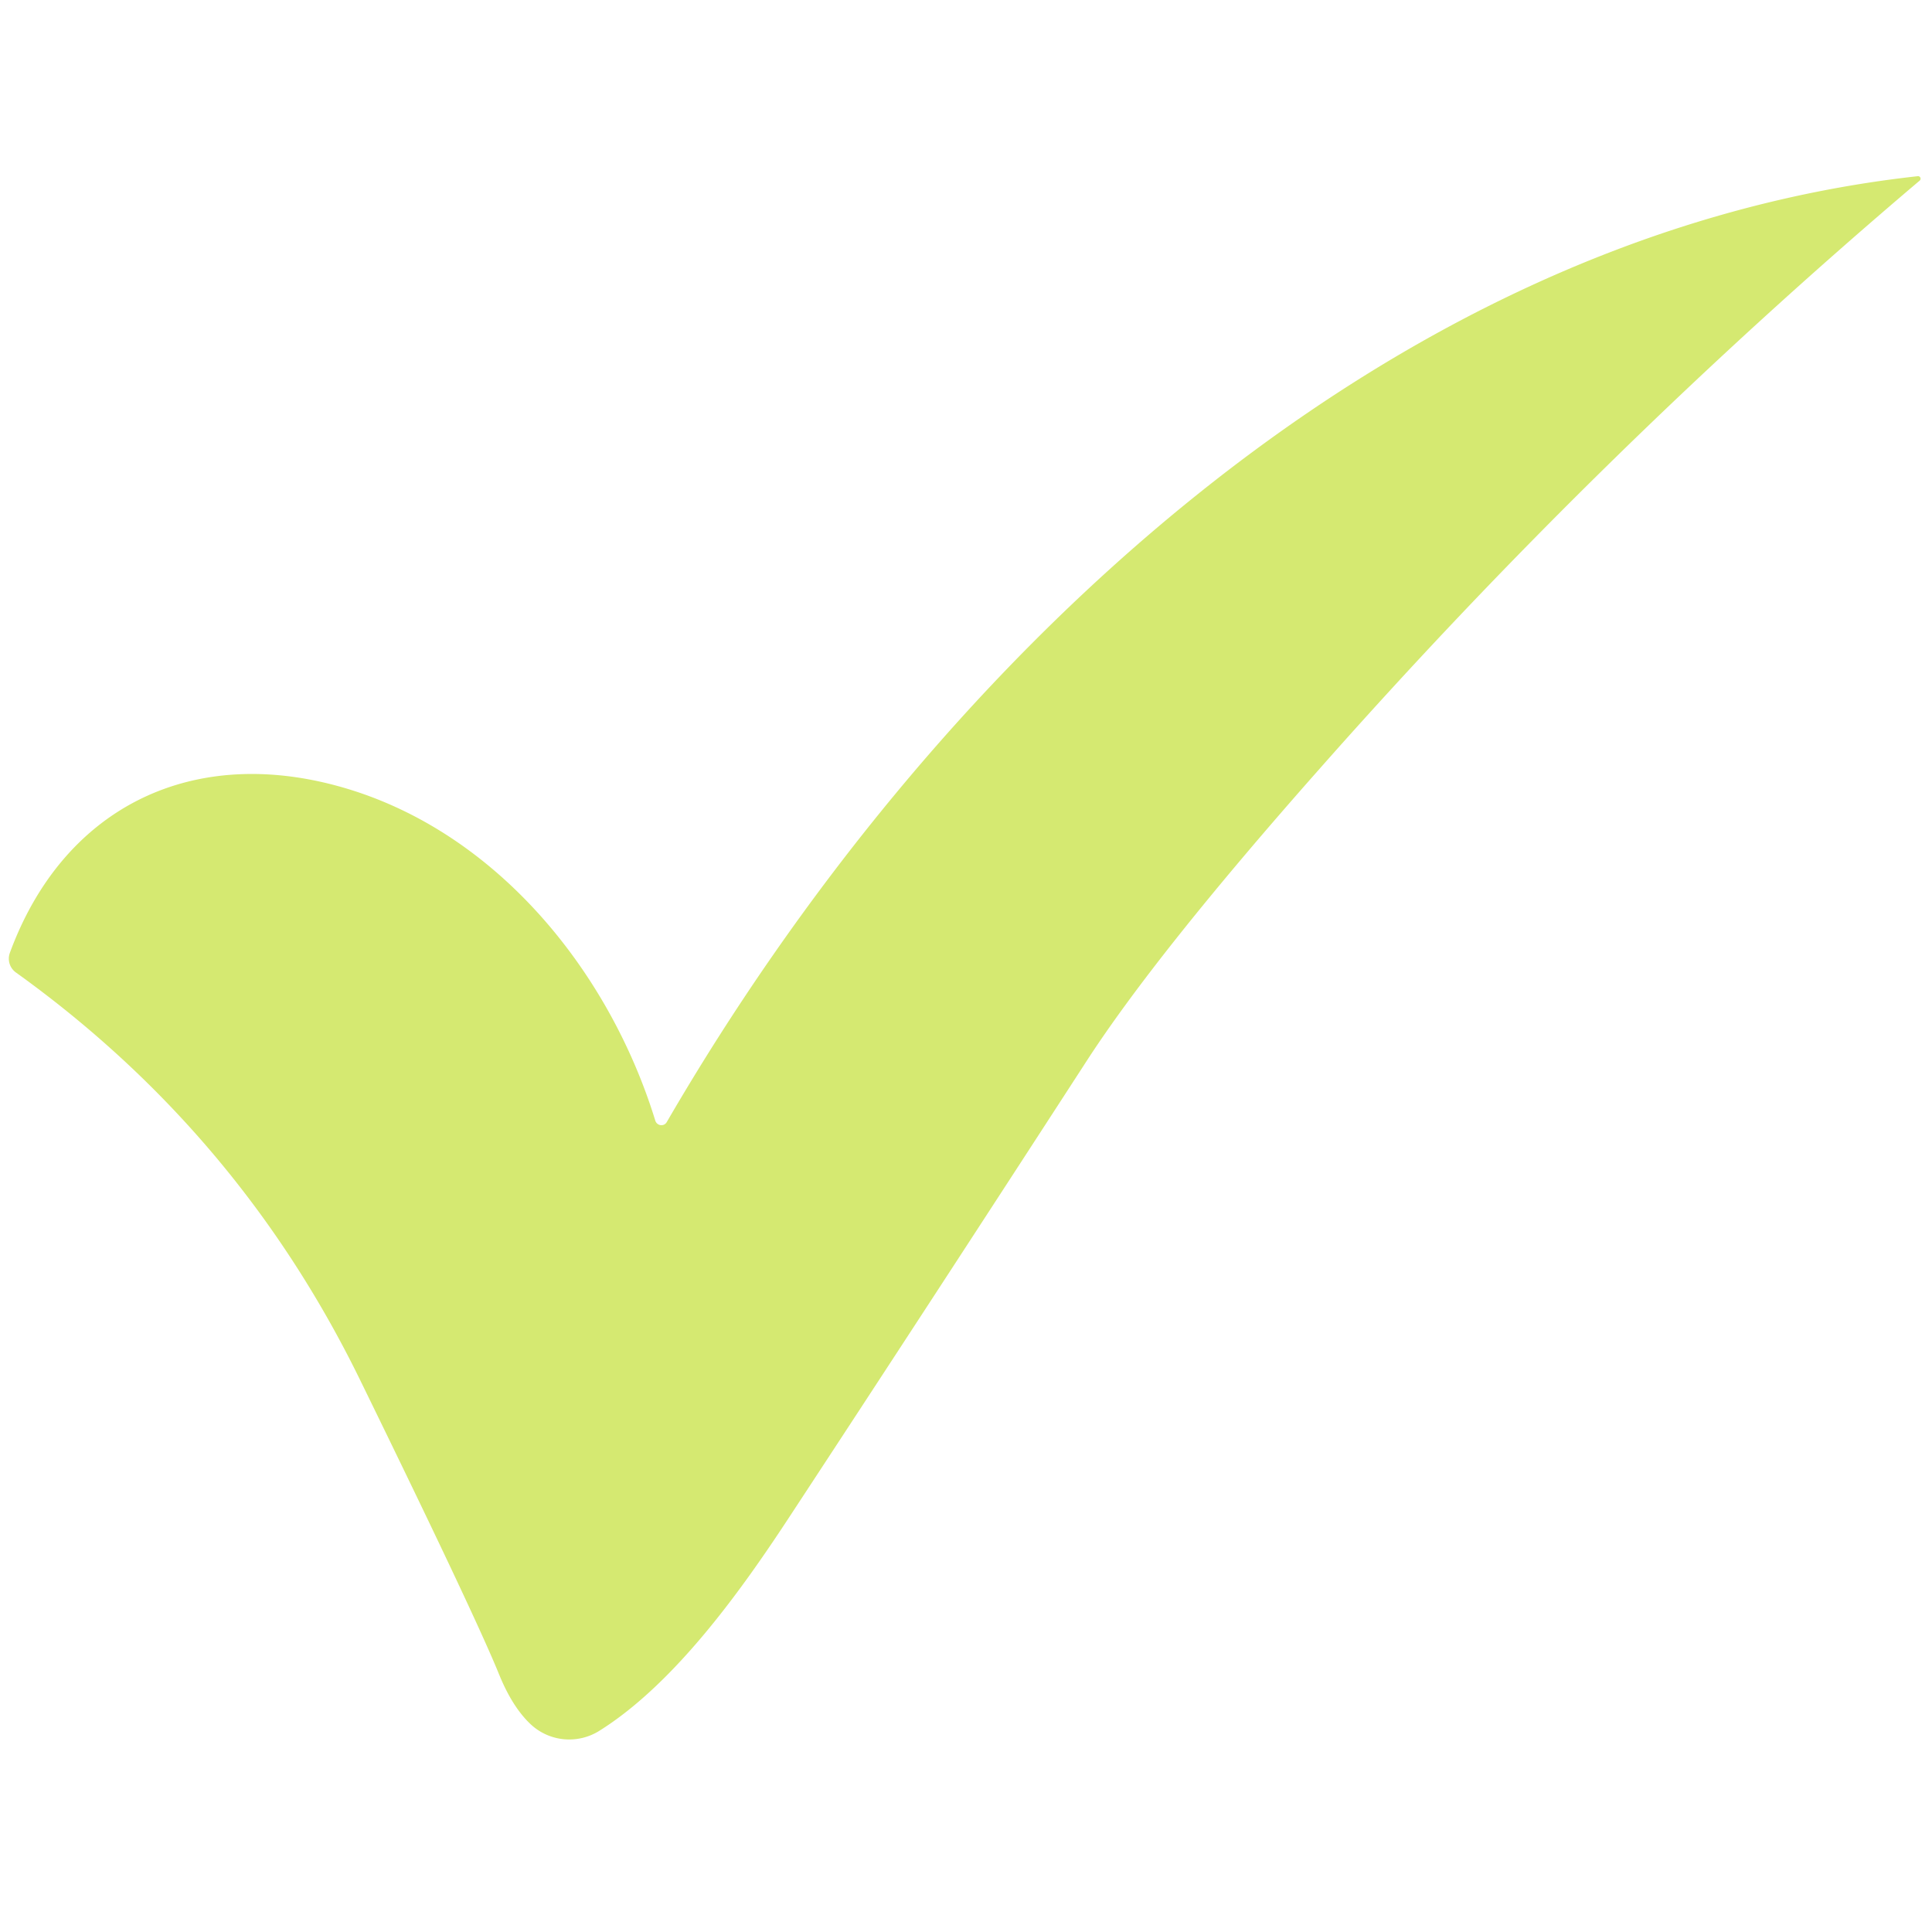 <?xml version="1.0" encoding="UTF-8" standalone="no"?>
<!DOCTYPE svg PUBLIC "-//W3C//DTD SVG 1.1//EN" "http://www.w3.org/Graphics/SVG/1.1/DTD/svg11.dtd">
<svg xmlns="http://www.w3.org/2000/svg" version="1.1" viewBox="0.00 0.00 100.00 100.00">
<path fill="#ffffff" d="
  M 100.00 0.00
  L 100.00 100.00
  L 0.00 100.00
  L 0.00 0.00
  L 100.00 0.00
  Z"
/>
<path fill="#d5e971" d="
  M 99.26 9.12
  A 0.13 0.13 0.0 0 1 99.36 9.35
  Q 82.70 23.47 68.18 39.93
  Q 59.81 49.40 56.21 54.97
  Q 47.96 67.70 40.83 78.56
  C 38.44 82.20 34.96 87.13 31.00 89.60
  A 2.93 2.92 -39.3 0 1 27.47 89.25
  Q 26.52 88.36 25.83 86.66
  Q 24.58 83.58 18.63 71.41
  Q 12.38 58.63 0.83 50.34
  A 0.88 0.88 0.0 0 1 0.51 49.32
  C 3.22 41.94 9.70 38.60 17.39 40.66
  C 25.50 42.83 31.49 50.12 33.92 58.01
  A 0.33 0.32 51.6 0 0 34.51 58.08
  C 48.05 34.76 71.24 12.21 99.26 9.12
  Z"
/>
</svg>
